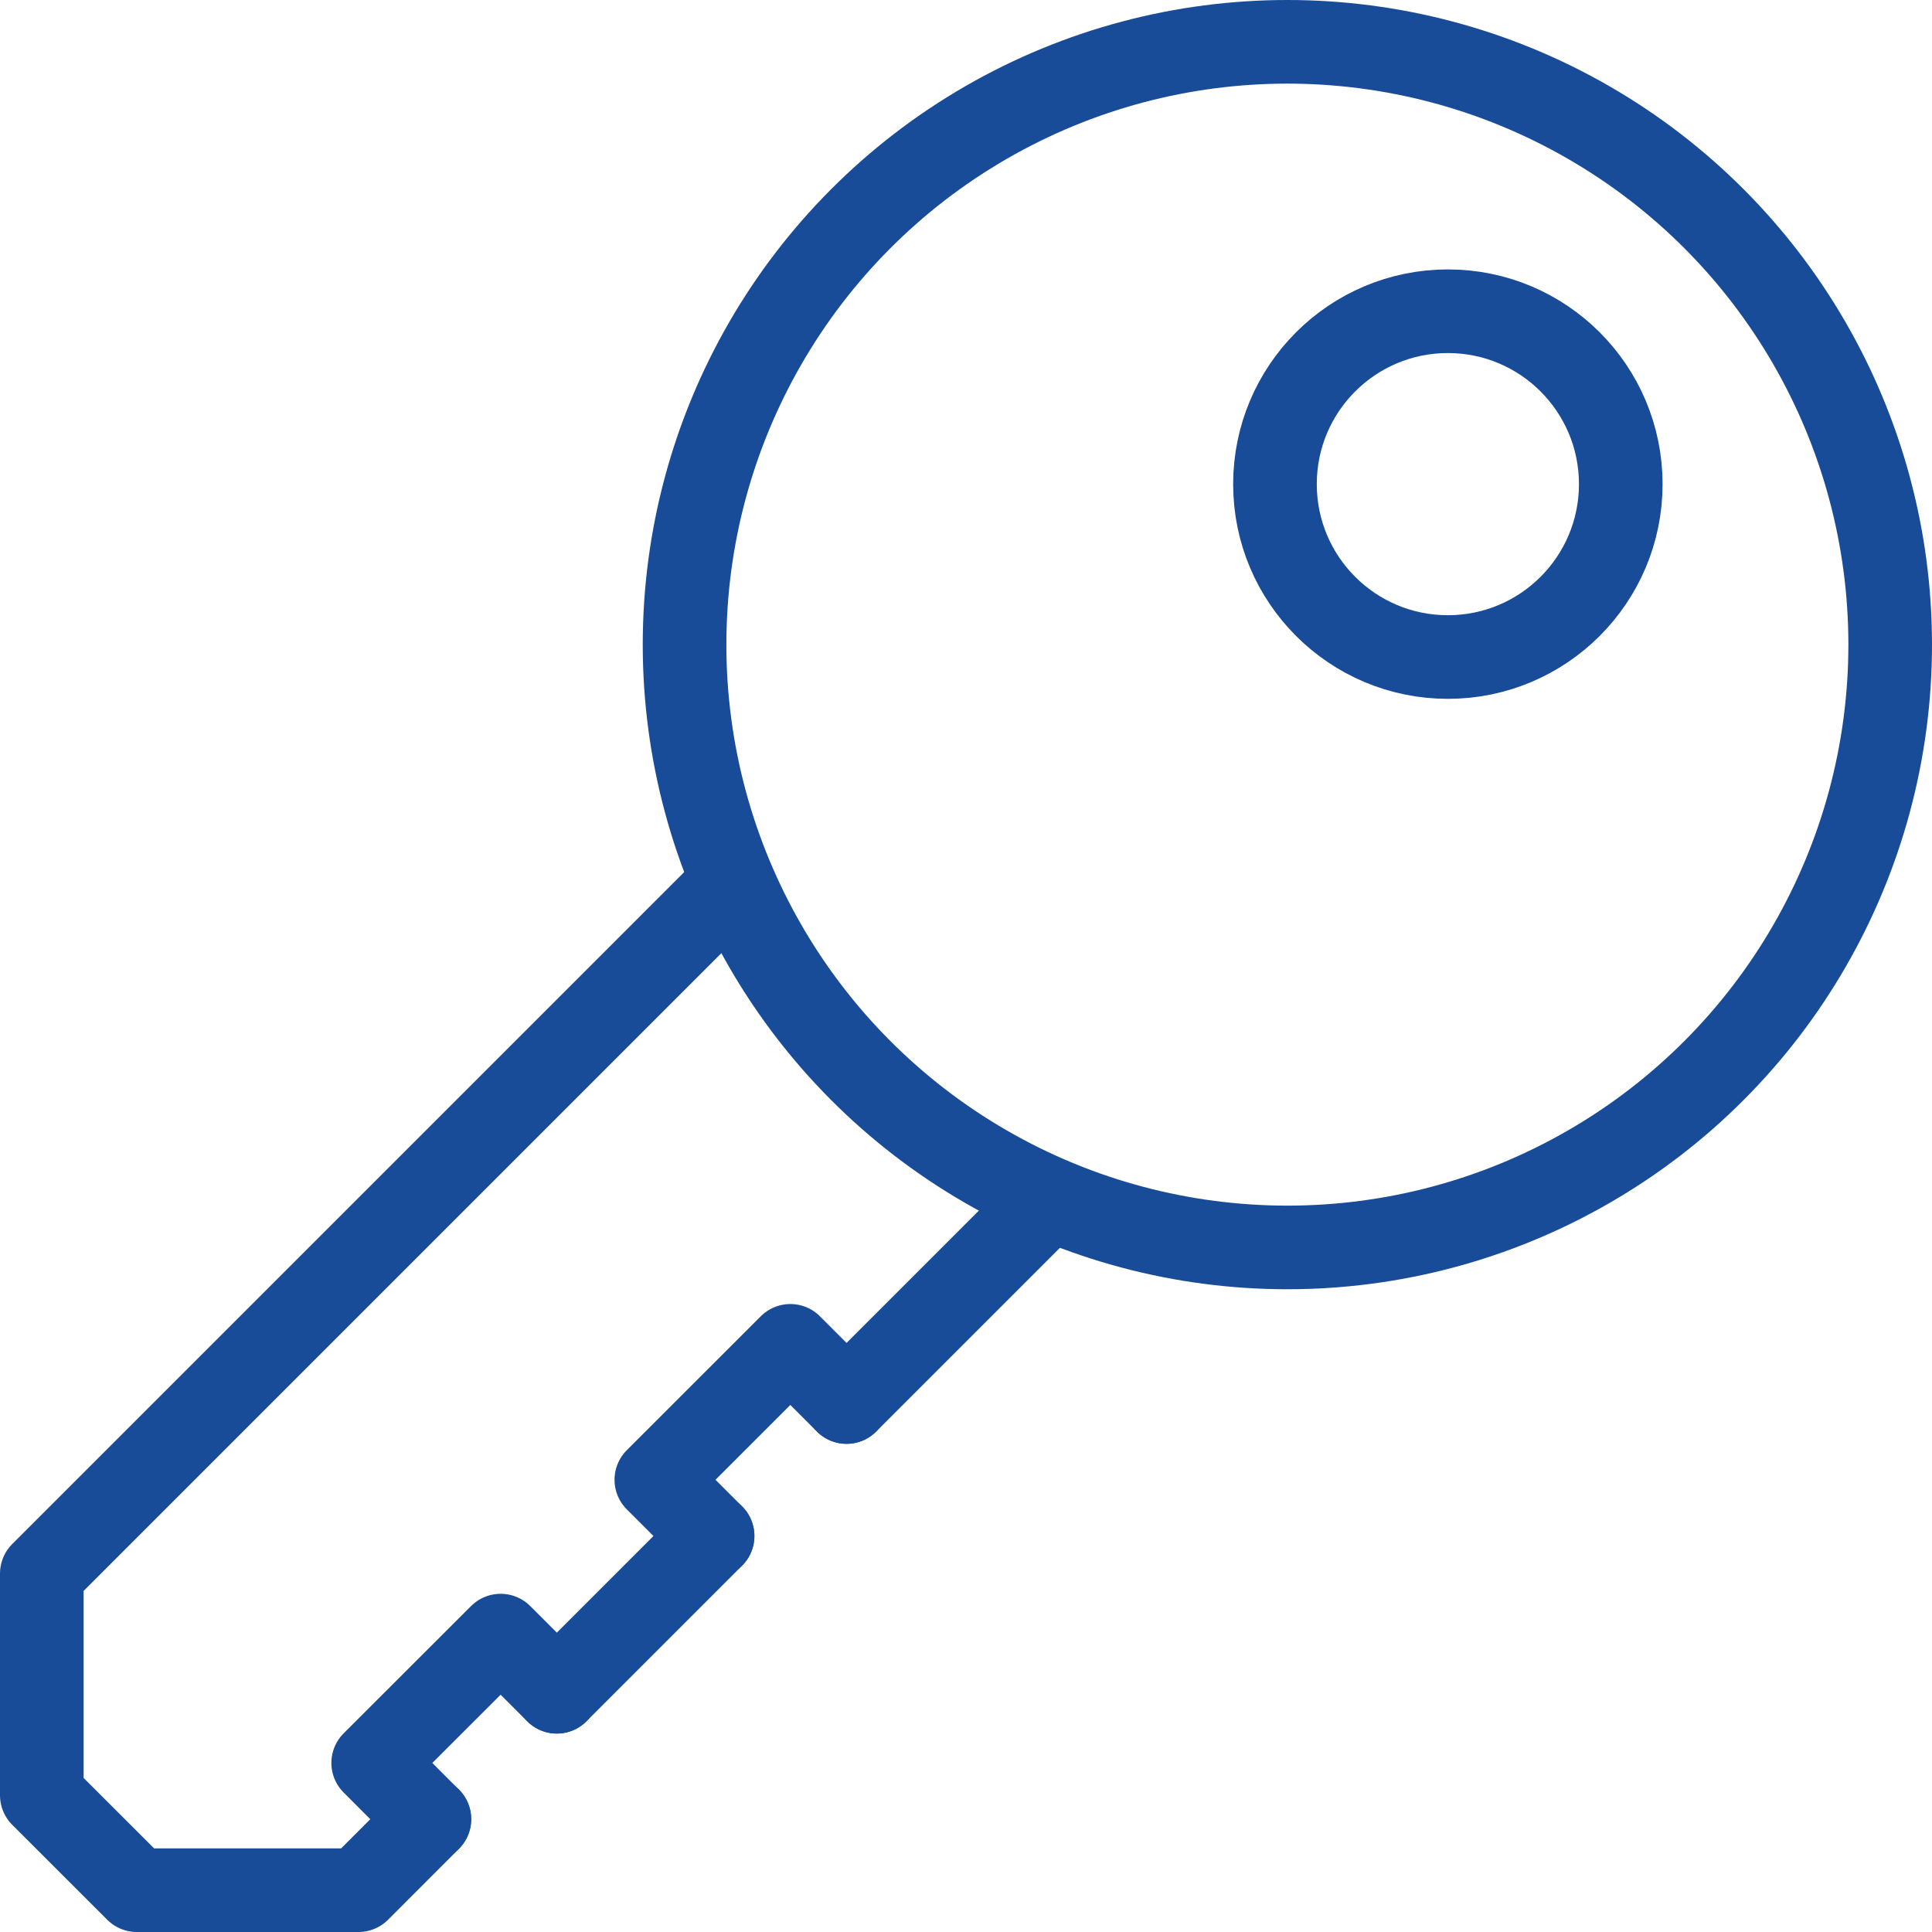 <?xml version="1.0" encoding="UTF-8"?> <svg xmlns="http://www.w3.org/2000/svg" width="27.723" height="27.723" viewBox="0 0 27.723 27.723"><g id="Group_135" data-name="Group 135" transform="translate(0.215 0.215)"><g id="Group_136" data-name="Group 136" transform="translate(0.385 0.385)"><circle id="Ellipse_3" data-name="Ellipse 3" cx="2.481" cy="2.481" r="2.481" transform="translate(17.695 3.866)" fill="none" stroke="#184c99" stroke-linecap="round" stroke-linejoin="round" stroke-width="1.2"></circle><circle id="Ellipse_4" data-name="Ellipse 4" cx="8.65" cy="8.65" r="8.65" transform="translate(9.223)" fill="none" stroke="#184c99" stroke-linecap="round" stroke-linejoin="round" stroke-width="1.2"></circle><path id="Path_72" data-name="Path 72" d="M6.462,35.793,5.444,36.812H2.263L.9,35.45V32.269l9.9-9.9" transform="translate(-0.9 -10.289)" fill="none" stroke="#184c99" stroke-linecap="round" stroke-linejoin="round" stroke-width="1.2"></path><line id="Line_41" data-name="Line 41" x1="2.234" y2="2.234" transform="translate(7.391 21.441)" fill="none" stroke="#184c99" stroke-linecap="round" stroke-linejoin="round" stroke-width="1.2"></line><line id="Line_42" data-name="Line 42" x1="2.893" y2="2.893" transform="translate(11.548 16.625)" fill="none" stroke="#184c99" stroke-linecap="round" stroke-linejoin="round" stroke-width="1.2"></line><path id="Path_73" data-name="Path 73" d="M11.986,42.349l-.806-.806L9.351,43.37l.806.807" transform="translate(-4.596 -18.673)" fill="none" stroke="#184c99" stroke-linecap="round" stroke-linejoin="round" stroke-width="1.2"></path><path id="Path_74" data-name="Path 74" d="M19.3,34.96l-.806-.806-1.923,1.922.807.806" transform="translate(-7.753 -15.442)" fill="none" stroke="#184c99" stroke-linecap="round" stroke-linejoin="round" stroke-width="1.2"></path></g></g></svg> 
